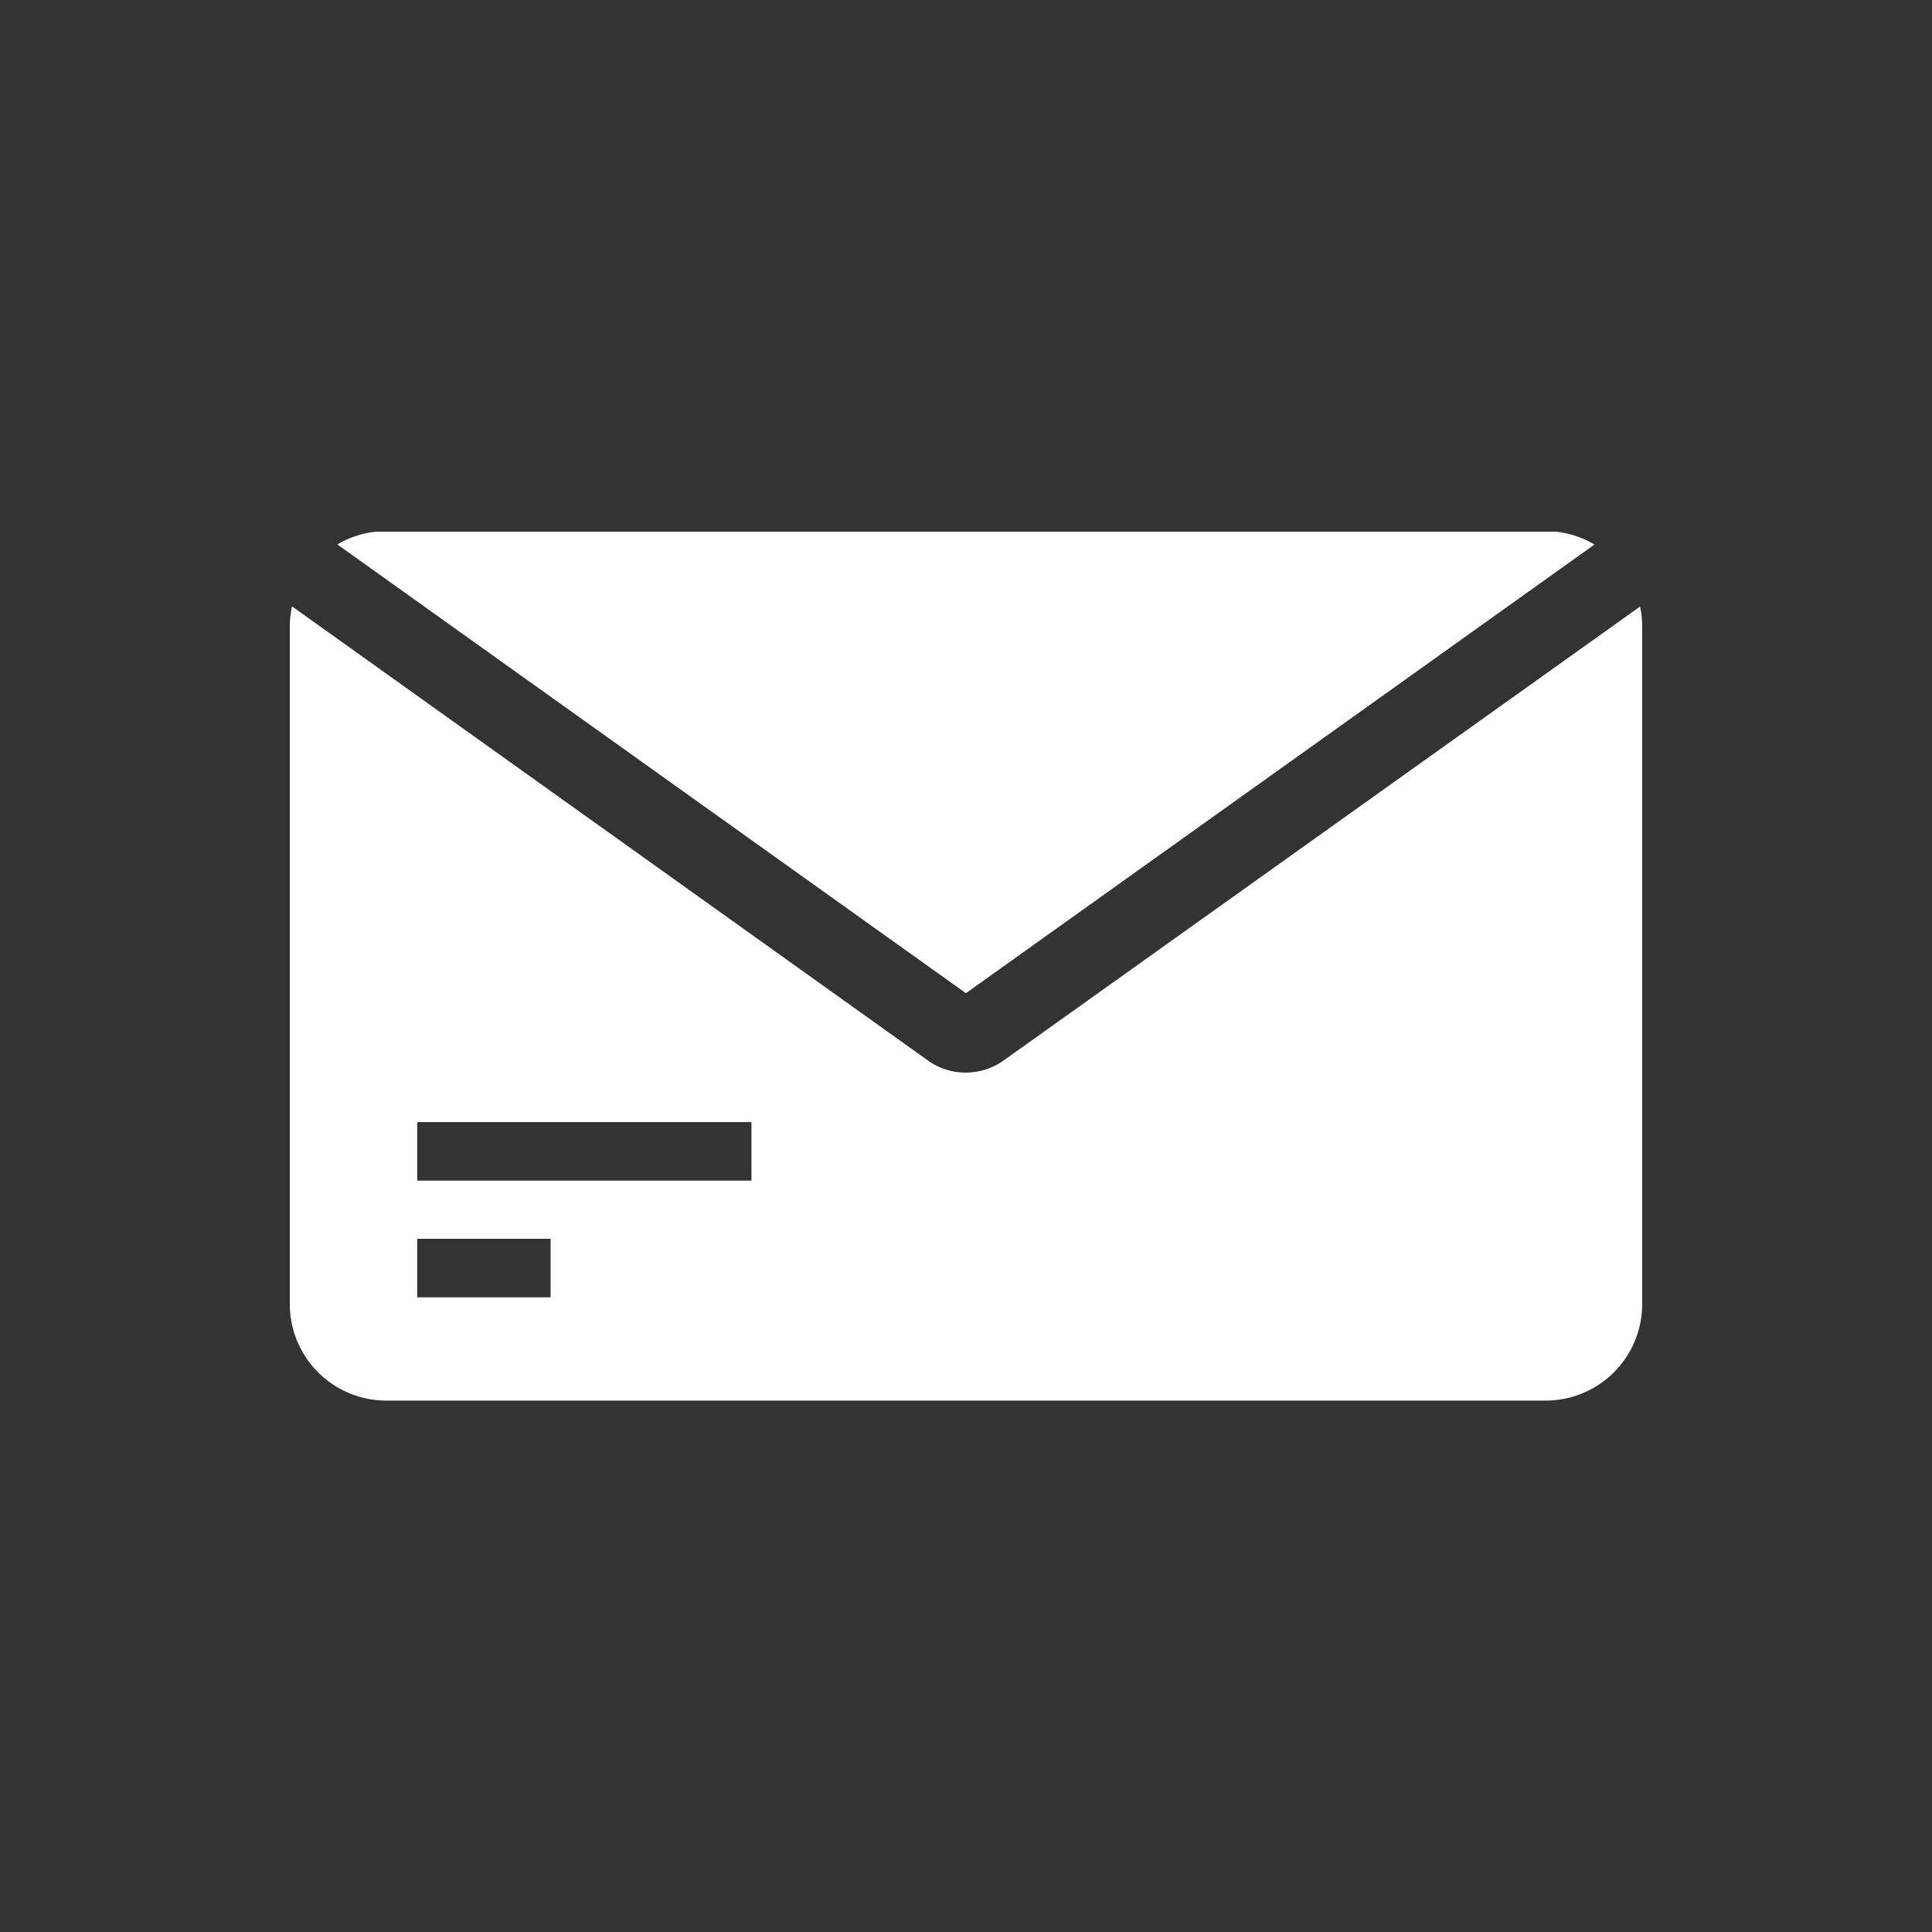 <svg id="icon-mail" xmlns="http://www.w3.org/2000/svg" xmlns:xlink="http://www.w3.org/1999/xlink" width="20" height="20" viewBox="0 0 20 20">
  <rect x="0" y="0" width="20" height="20" fill="#333333" stroke="none"/>
  <defs>
    <style>
      .cls-1 {
        fill: #fff;
      }

      .cls-2 {
        clip-path: url(#clip-path);
      }
    </style>
    <clipPath id="clip-path">
      <rect id="Rectangle_793" data-name="Rectangle 793" class="cls-1" width="20" height="20" transform="translate(0 0.188)"/>
    </clipPath>
  </defs>
  <g id="Mask_Group_41" data-name="Mask Group 41" class="cls-2" transform="translate(0 -0.188)">
    <path id="Subtraction_3" data-name="Subtraction 3" class="cls-1" d="M13,9H1A1,1,0,0,1,0,8V1A1.006,1.006,0,0,1,.023.778L6.6,5.475a.674.674,0,0,0,.795,0L13.978.78A1,1,0,0,1,14,1V8A1,1,0,0,1,13,9ZM1.319,7.325v.606H2.7V7.325Zm0-1.208v.606h3.46V6.117ZM7,4.783H7L.492.137a.988.988,0,0,1,.4-.132H13.106a.989.989,0,0,1,.4.133L7,4.782Z" transform="translate(3 5.687)"/>
  </g>
</svg>
